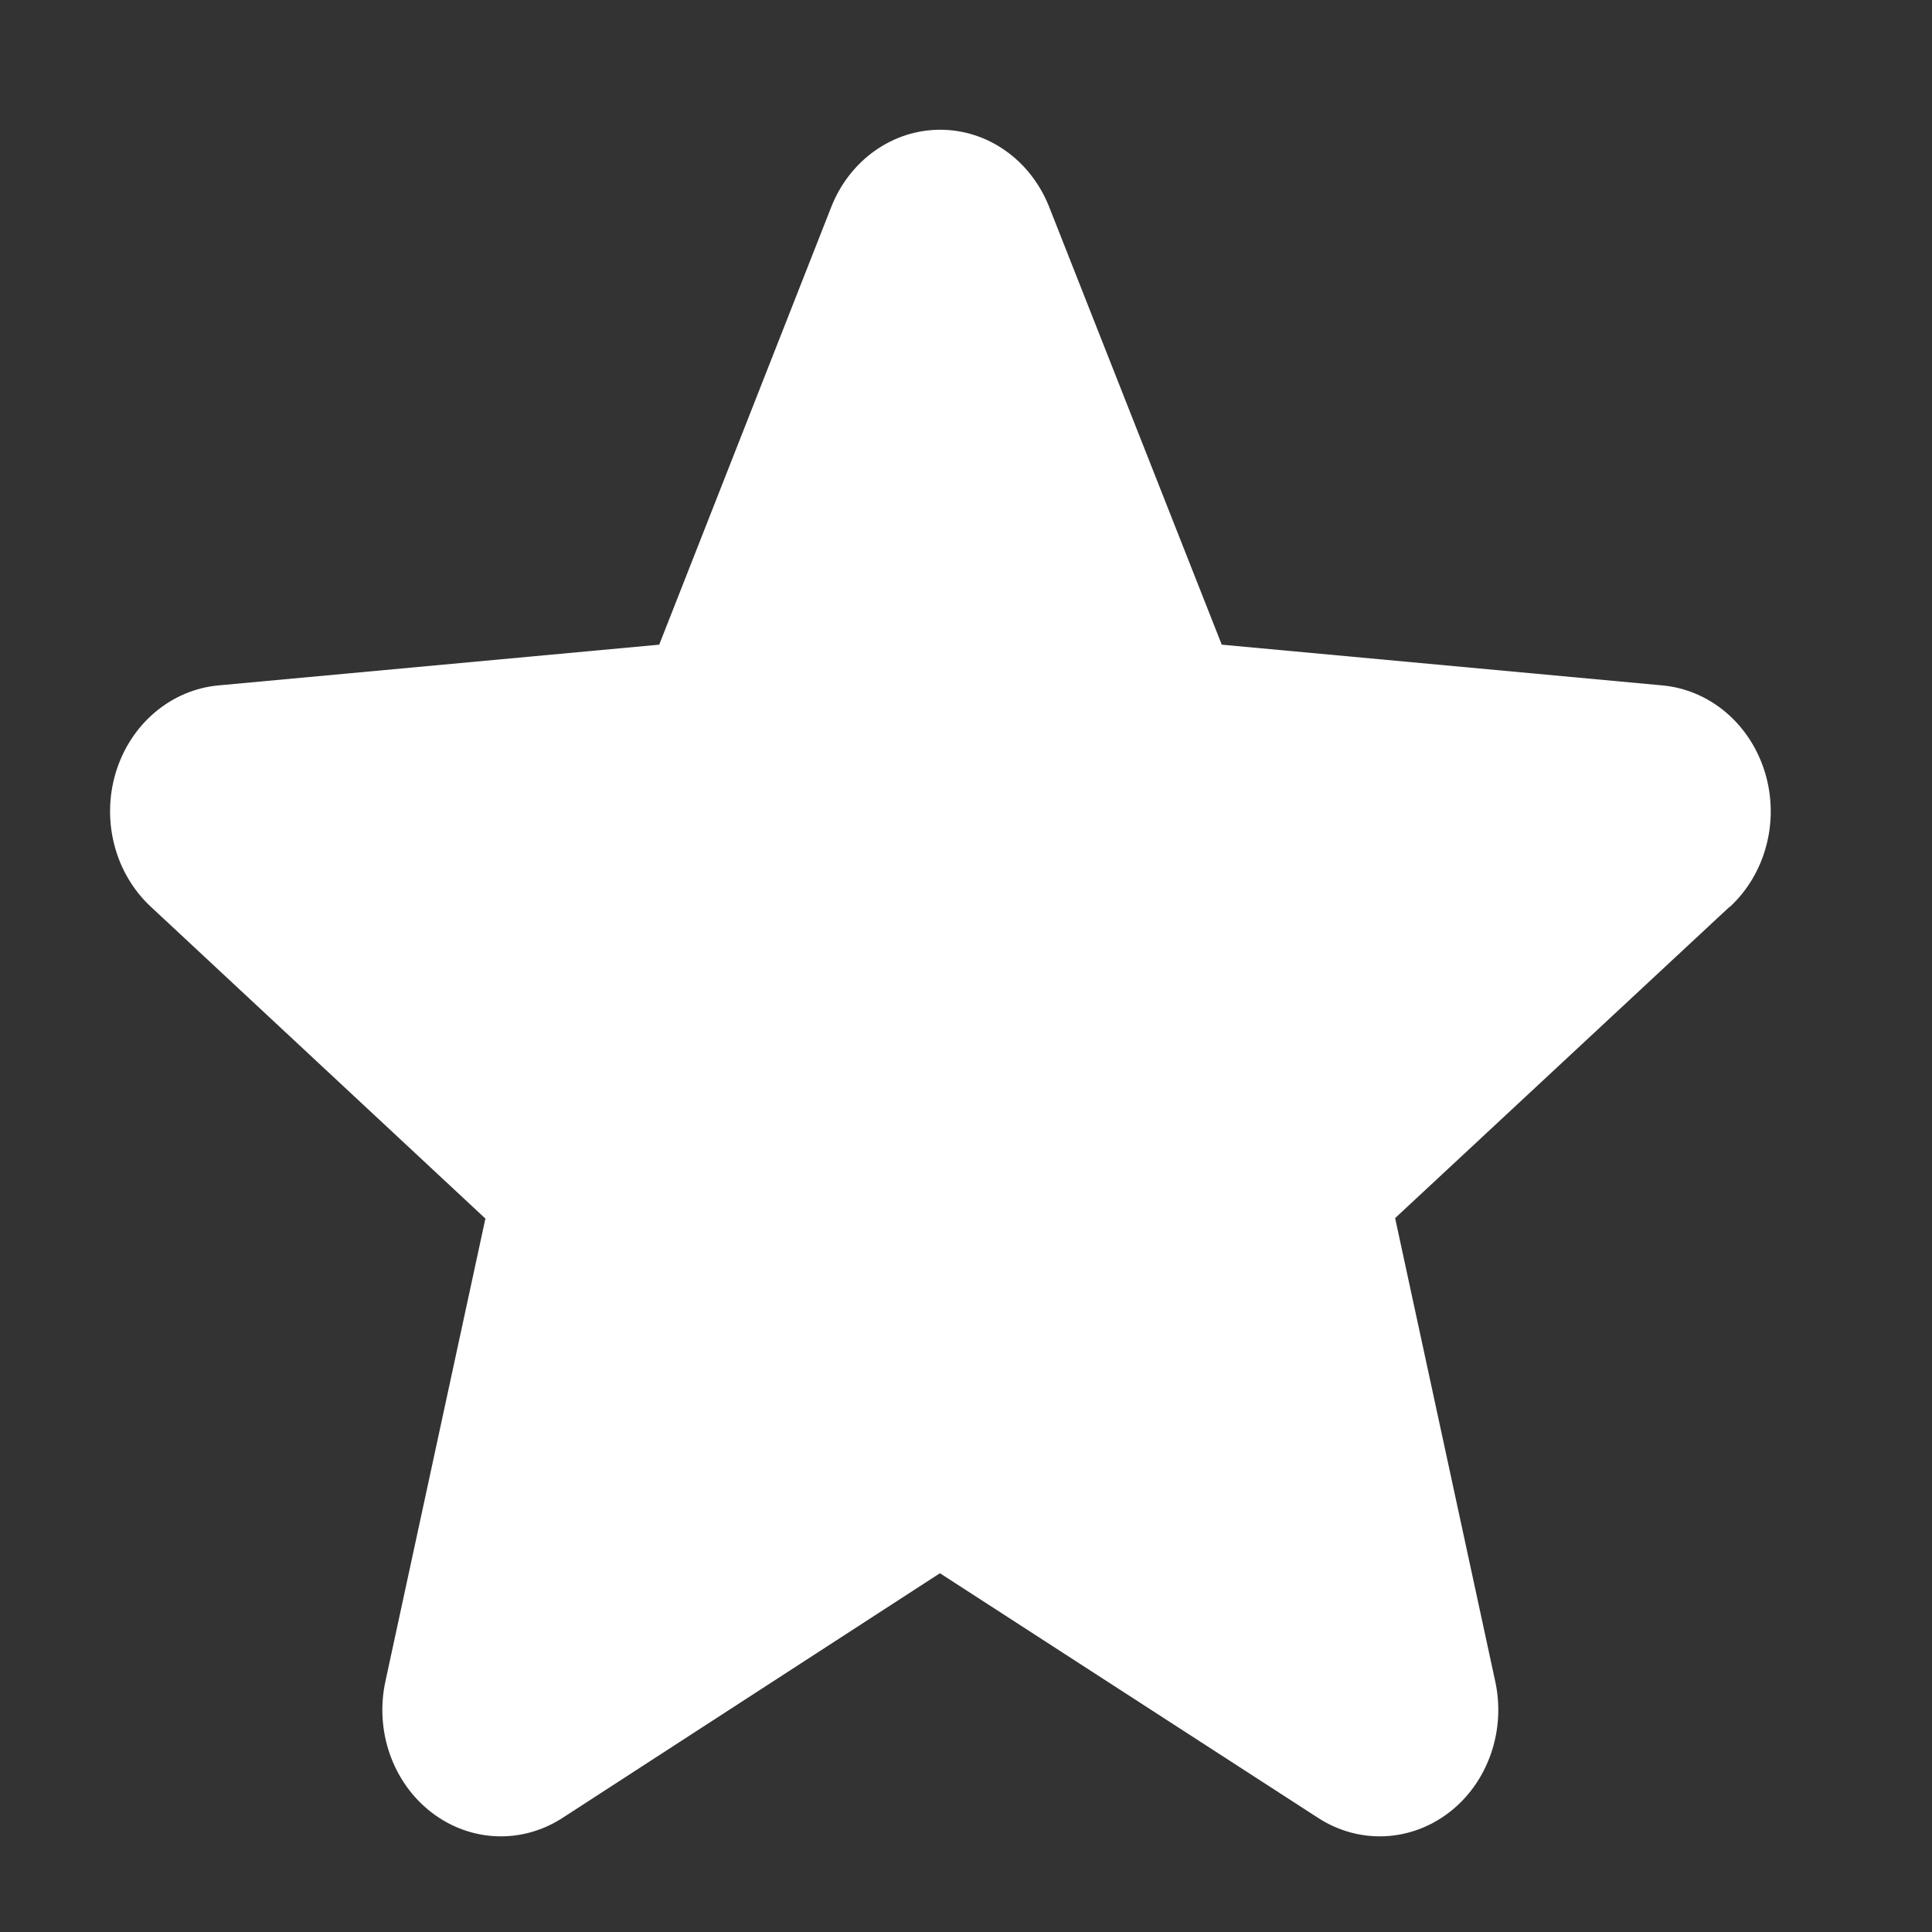 <svg width="53" height="53" viewBox="0 0 53 53" fill="none" xmlns="http://www.w3.org/2000/svg">
<rect x="0" y="0" width="53" height="53" fill="#333333" stroke="none"/>
<path d="M47.438 24.884L38.272 33.416L41.017 46.119C41.163 46.783 41.121 47.478 40.898 48.117C40.675 48.757 40.281 49.311 39.764 49.712C39.246 50.113 38.63 50.343 37.991 50.373C37.353 50.402 36.72 50.23 36.172 49.878L25.785 43.158L15.419 49.878C14.872 50.23 14.239 50.402 13.6 50.373C12.961 50.343 12.345 50.113 11.828 49.712C11.311 49.311 10.916 48.757 10.693 48.117C10.47 47.478 10.429 46.783 10.574 46.119L13.316 33.429L4.148 24.884C3.663 24.438 3.312 23.849 3.14 23.192C2.967 22.534 2.981 21.836 3.178 21.187C3.376 20.537 3.749 19.964 4.251 19.54C4.753 19.116 5.361 18.859 5.999 18.802L18.084 17.685L22.801 5.685C23.047 5.055 23.463 4.517 23.995 4.139C24.528 3.76 25.153 3.559 25.793 3.559C26.433 3.559 27.058 3.76 27.59 4.139C28.123 4.517 28.538 5.055 28.785 5.685L33.516 17.685L45.597 18.802C46.235 18.859 46.843 19.116 47.344 19.54C47.846 19.964 48.219 20.537 48.417 21.187C48.615 21.836 48.629 22.534 48.456 23.192C48.284 23.849 47.933 24.438 47.448 24.884H47.438Z" fill="white"/>
</svg>
